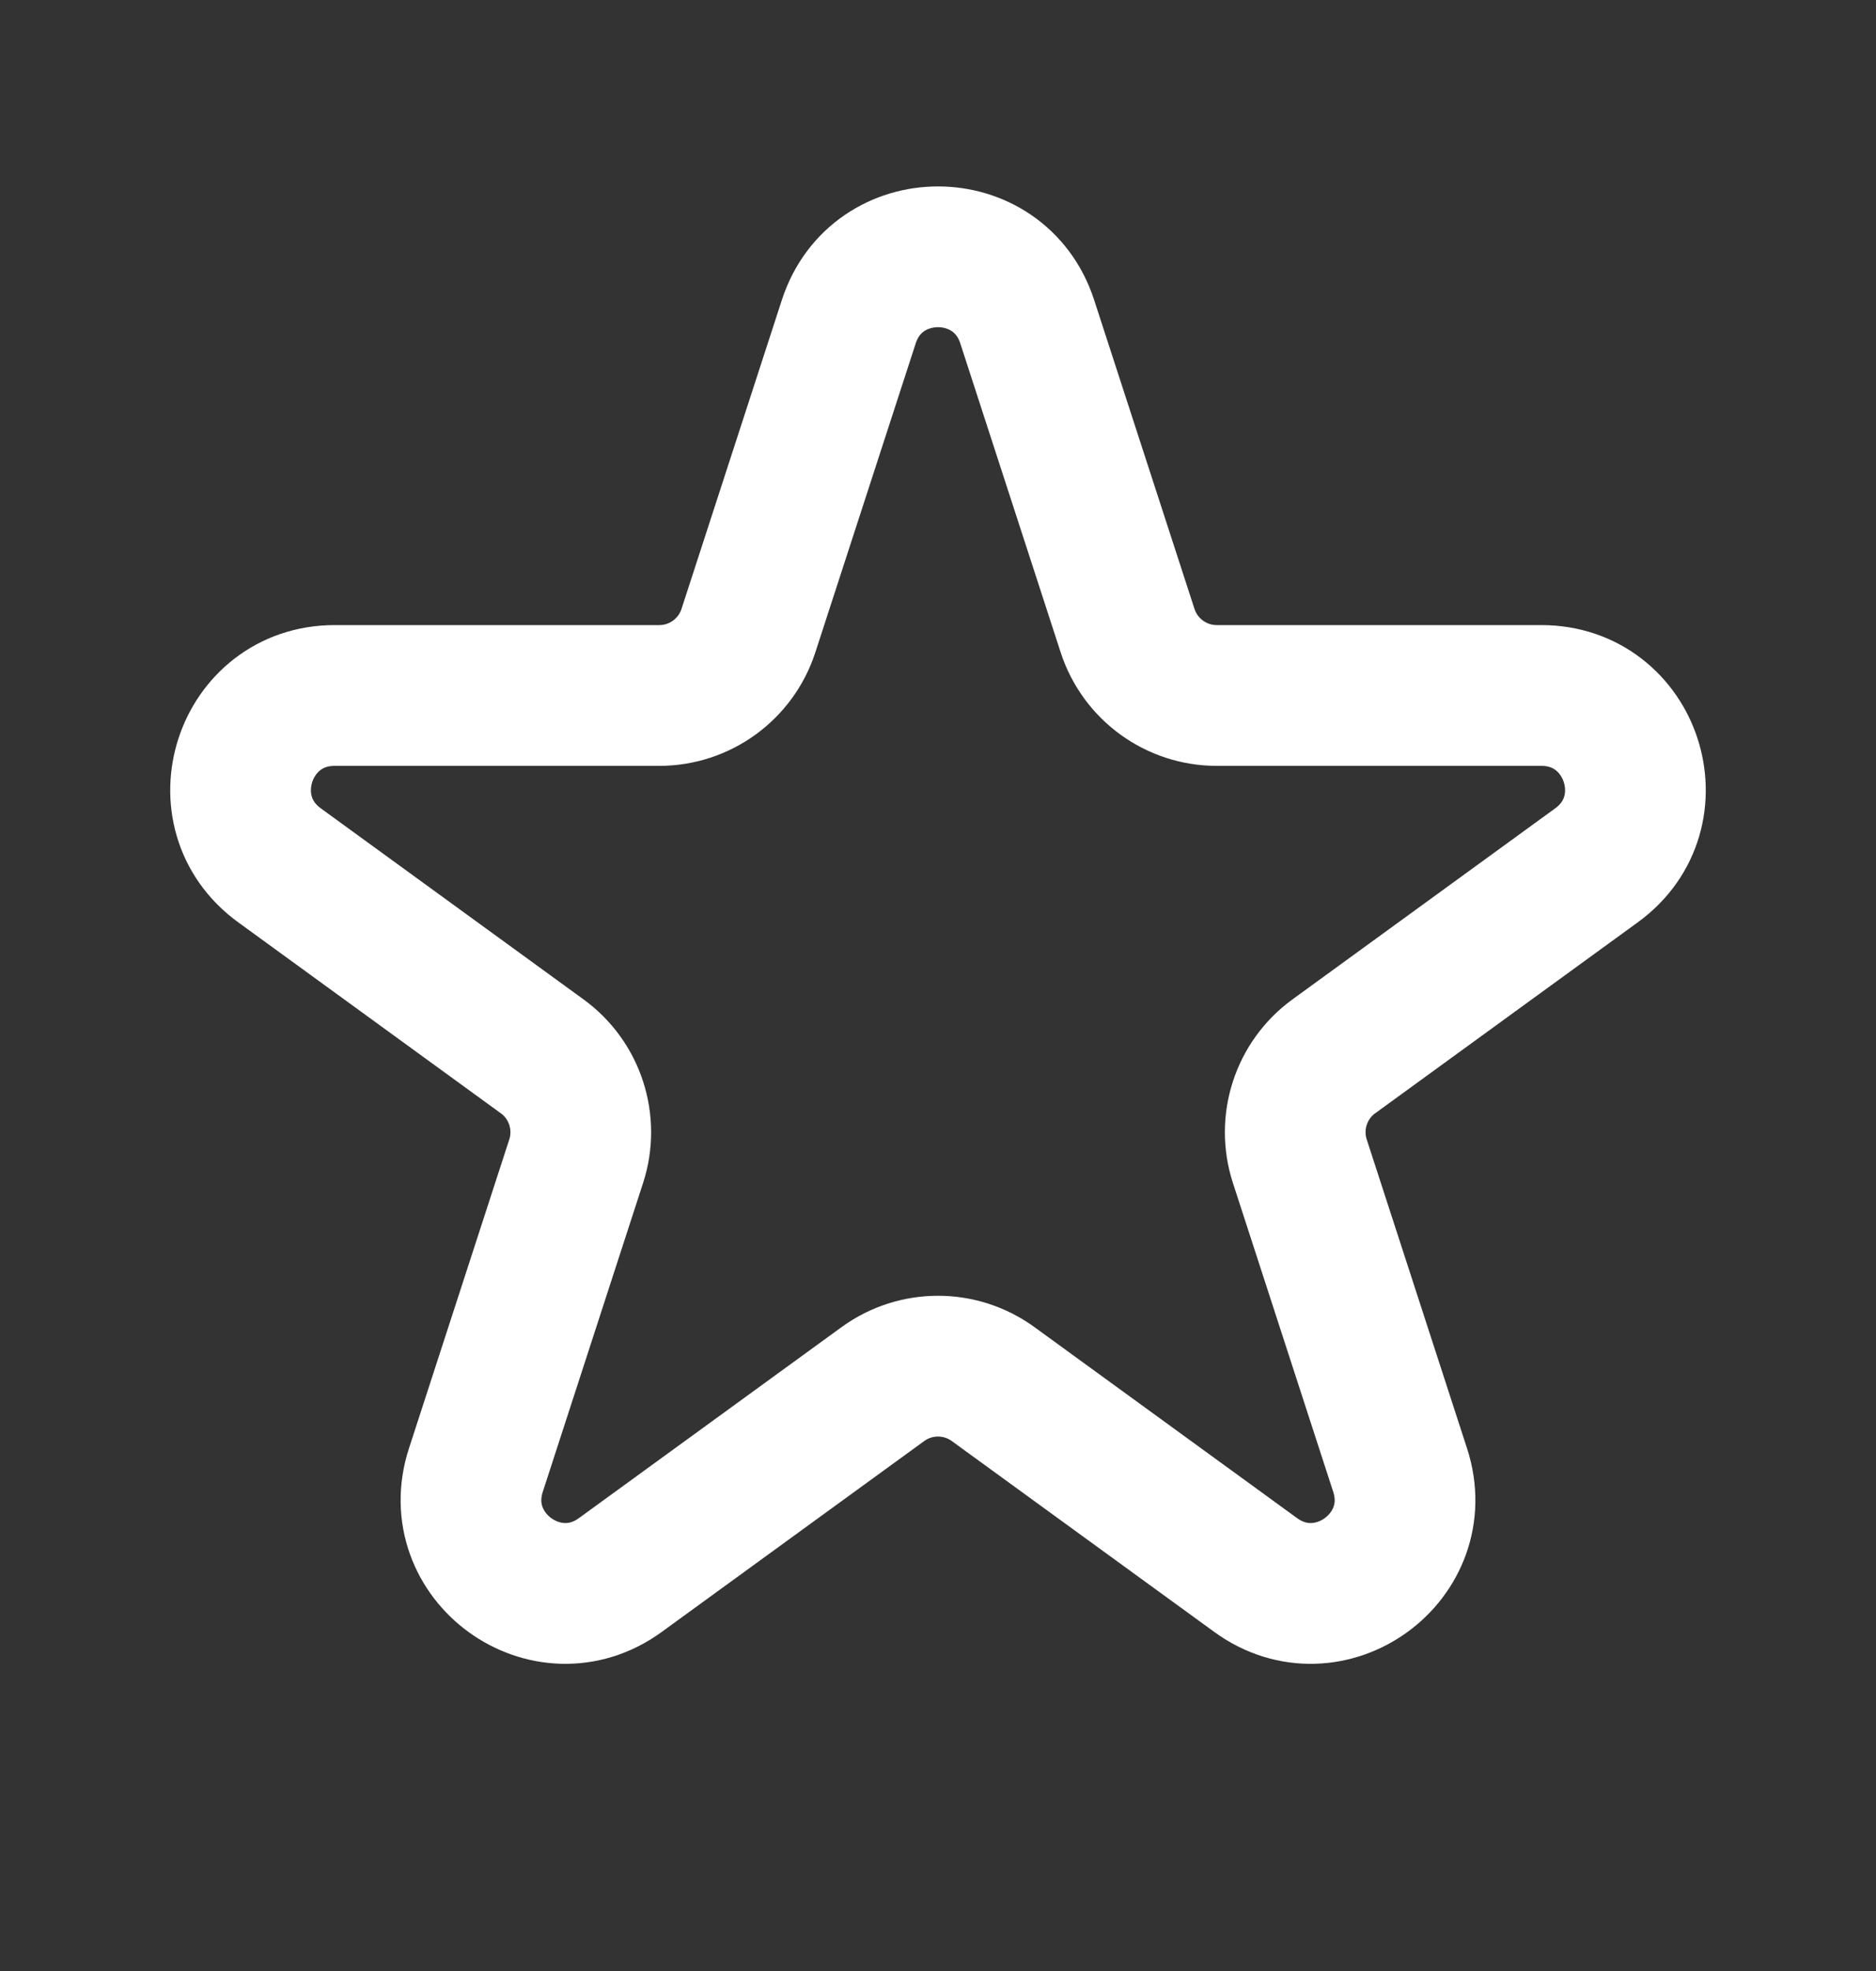 <svg xmlns="http://www.w3.org/2000/svg" width="20" height="21" viewBox="0 0 20 21" fill="none"><rect x="0" y="0" width="20" height="21" fill="#333333" stroke="none"/><g clip-path="url(#clip0_0_472)"><g clip-path="url(#clip1_0_472)"><mask id="mask0_0_472" style="mask-type:luminance" maskUnits="userSpaceOnUse" x="0" y="0" width="20" height="21"><path d="M20 0.5H0V20.5H20V0.5Z" fill="white"></path></mask><g mask="url(#mask0_0_472)"><path d="M9.049 3.427C9.348 2.506 10.652 2.506 10.951 3.427L12.021 6.719C12.155 7.131 12.539 7.41 12.972 7.41L16.433 7.41C17.402 7.41 17.805 8.649 17.021 9.219L14.221 11.254C13.87 11.508 13.724 11.96 13.857 12.371L14.927 15.664C15.226 16.585 14.172 17.351 13.388 16.782L10.588 14.747C10.237 14.492 9.763 14.492 9.412 14.747L6.612 16.782C5.828 17.351 4.774 16.585 5.073 15.664L6.143 12.371C6.276 11.96 6.13 11.508 5.779 11.254L2.979 9.219C2.195 8.649 2.598 7.41 3.567 7.41L7.028 7.41C7.461 7.41 7.845 7.131 7.979 6.719L9.049 3.427Z" stroke="white" stroke-width="1.5"></path></g></g></g><defs><clipPath id="clip0_0_472"><rect width="20" height="21" fill="white"></rect></clipPath><clipPath id="clip1_0_472"><rect width="20" height="21" fill="white"></rect></clipPath></defs></svg>